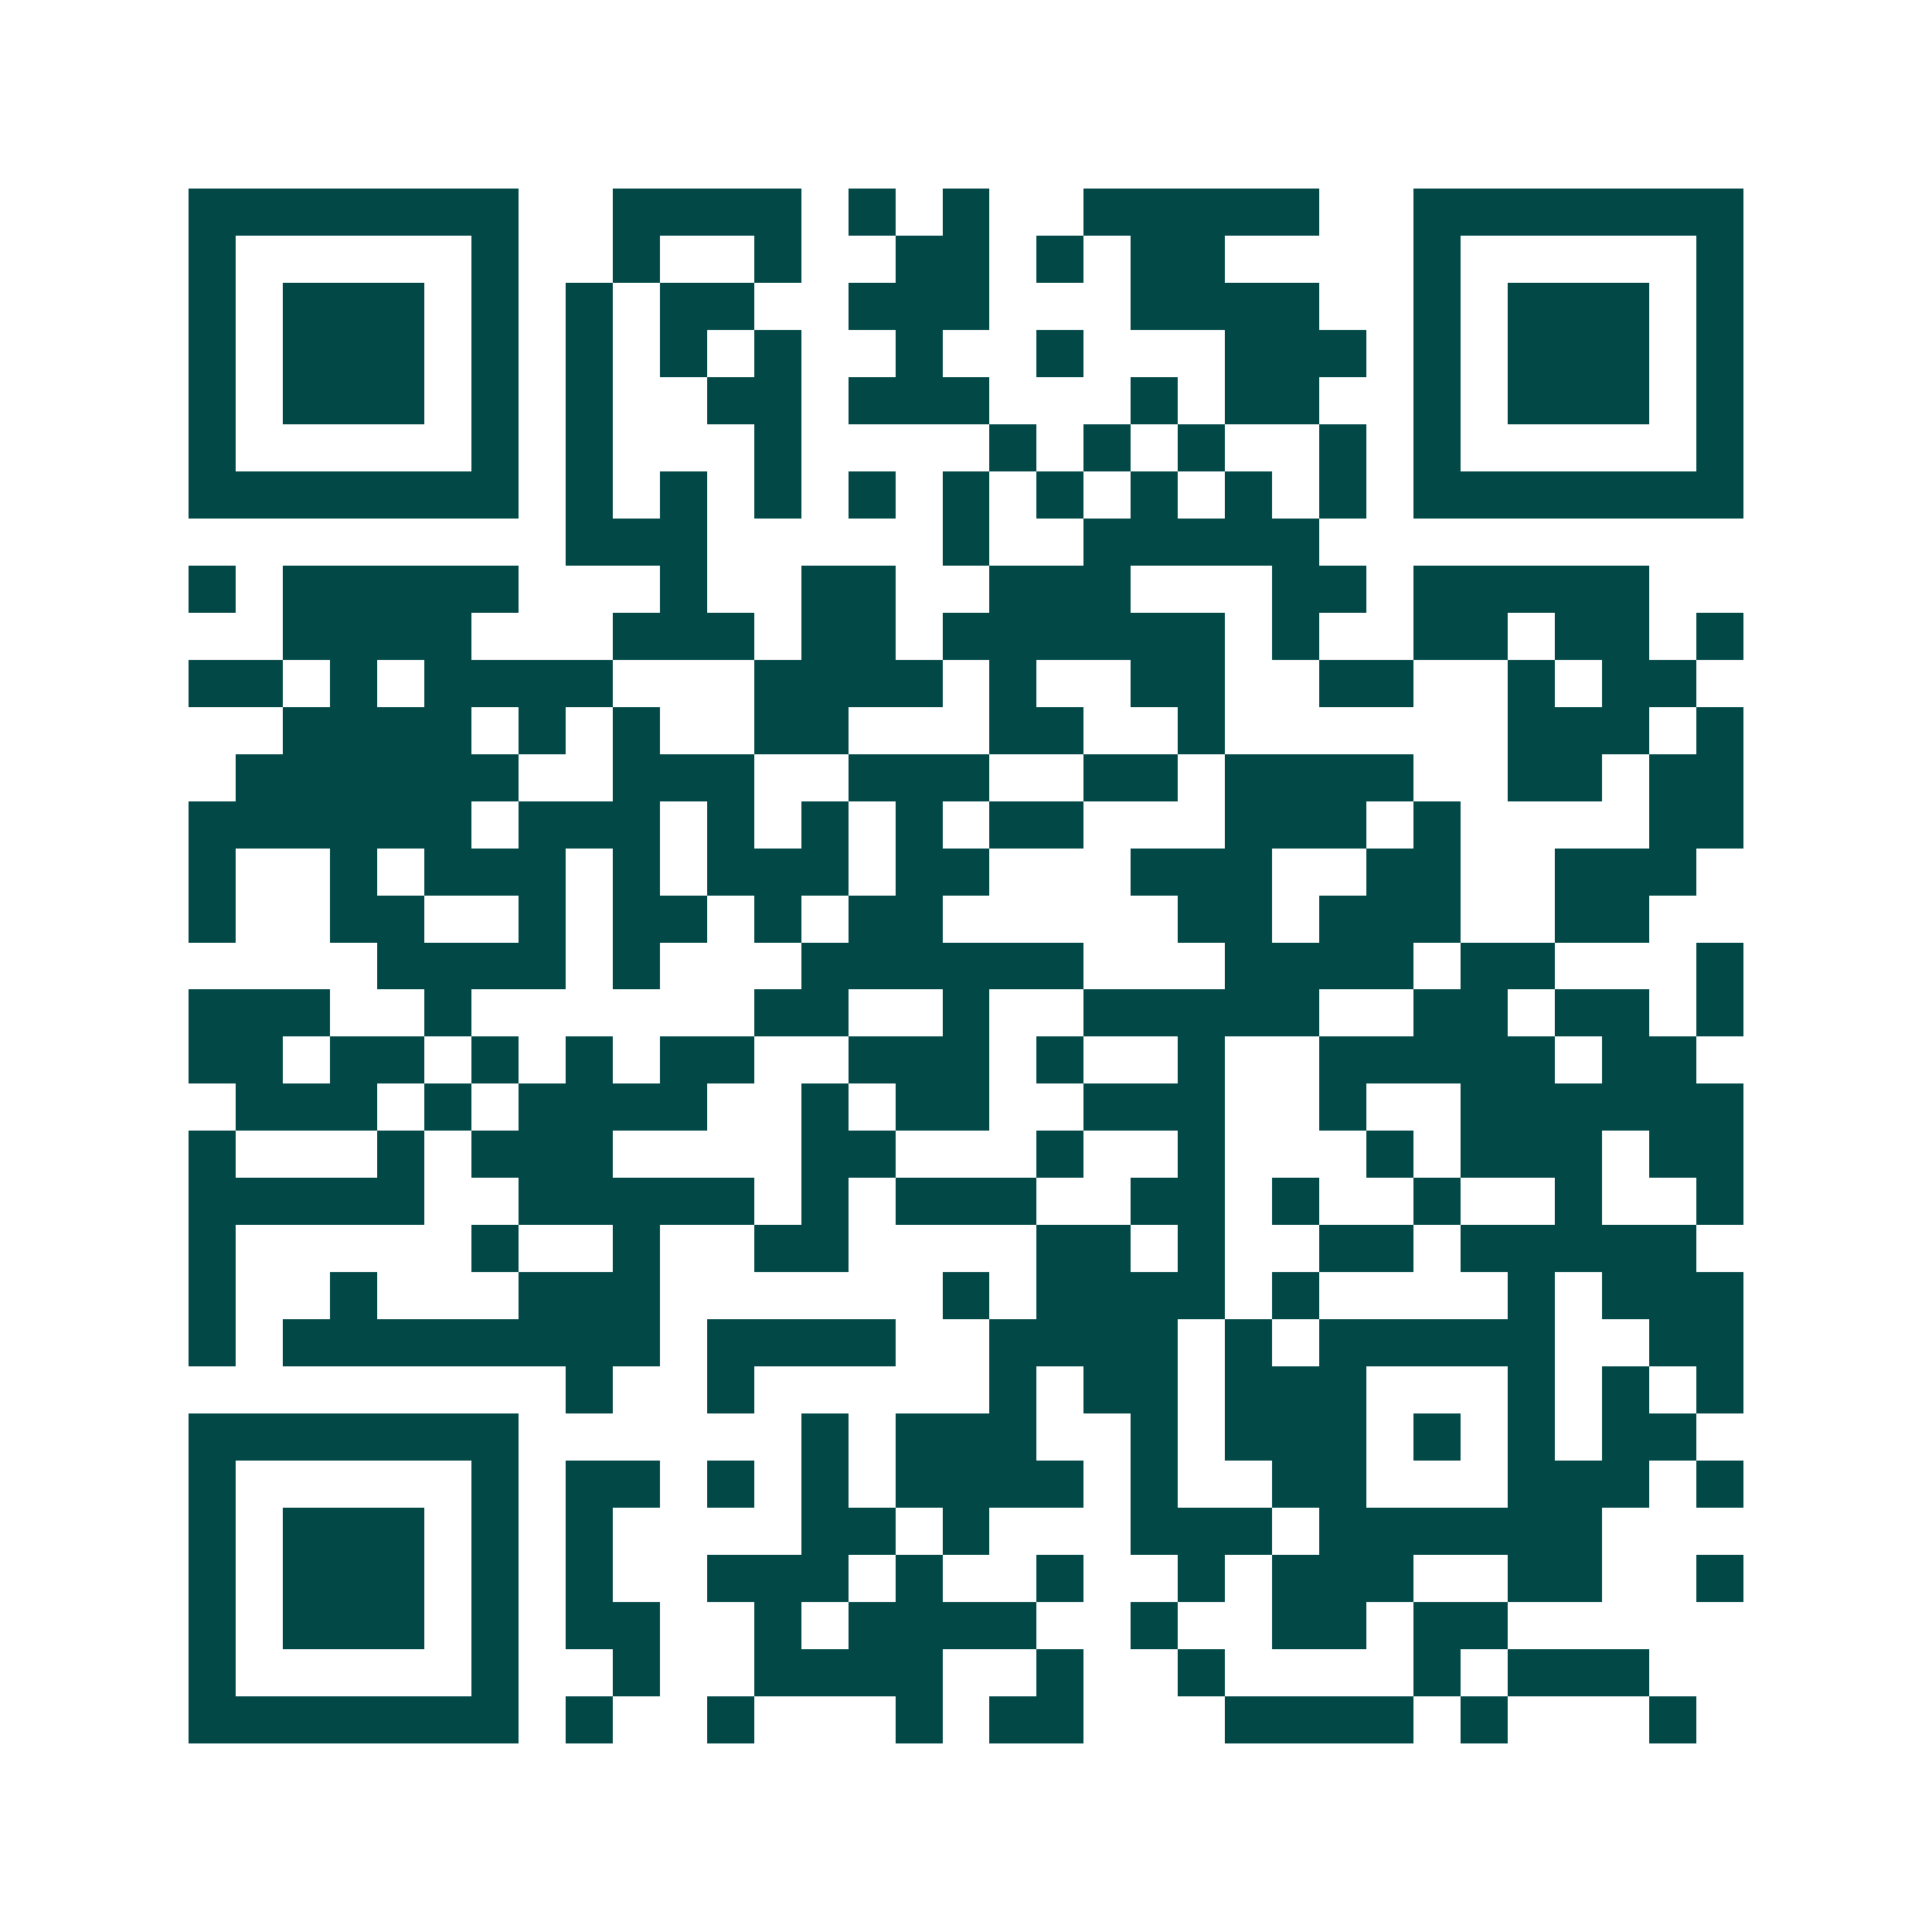 <svg xmlns="http://www.w3.org/2000/svg" width="200" height="200" viewBox="0 0 41 41" shape-rendering="crispEdges"><path fill="#ffffff" d="M0 0h41v41H0z"/><path stroke="#014847" d="M4 4.5h7m2 0h4m1 0h1m1 0h1m2 0h5m2 0h7M4 5.5h1m5 0h1m2 0h1m2 0h1m2 0h2m1 0h1m1 0h2m4 0h1m5 0h1M4 6.5h1m1 0h3m1 0h1m1 0h1m1 0h2m2 0h3m3 0h4m2 0h1m1 0h3m1 0h1M4 7.5h1m1 0h3m1 0h1m1 0h1m1 0h1m1 0h1m2 0h1m2 0h1m3 0h3m1 0h1m1 0h3m1 0h1M4 8.5h1m1 0h3m1 0h1m1 0h1m2 0h2m1 0h3m3 0h1m1 0h2m2 0h1m1 0h3m1 0h1M4 9.5h1m5 0h1m1 0h1m3 0h1m4 0h1m1 0h1m1 0h1m2 0h1m1 0h1m5 0h1M4 10.5h7m1 0h1m1 0h1m1 0h1m1 0h1m1 0h1m1 0h1m1 0h1m1 0h1m1 0h1m1 0h7M12 11.5h3m5 0h1m2 0h5M4 12.5h1m1 0h5m3 0h1m2 0h2m2 0h3m3 0h2m1 0h5M6 13.5h4m3 0h3m1 0h2m1 0h6m1 0h1m2 0h2m1 0h2m1 0h1M4 14.5h2m1 0h1m1 0h4m3 0h4m1 0h1m2 0h2m2 0h2m2 0h1m1 0h2M6 15.5h4m1 0h1m1 0h1m2 0h2m3 0h2m2 0h1m6 0h3m1 0h1M5 16.5h6m2 0h3m2 0h3m2 0h2m1 0h4m2 0h2m1 0h2M4 17.5h6m1 0h3m1 0h1m1 0h1m1 0h1m1 0h2m3 0h3m1 0h1m4 0h2M4 18.5h1m2 0h1m1 0h3m1 0h1m1 0h3m1 0h2m3 0h3m2 0h2m2 0h3M4 19.5h1m2 0h2m2 0h1m1 0h2m1 0h1m1 0h2m5 0h2m1 0h3m2 0h2M8 20.5h4m1 0h1m3 0h6m3 0h4m1 0h2m3 0h1M4 21.5h3m2 0h1m6 0h2m2 0h1m2 0h5m2 0h2m1 0h2m1 0h1M4 22.5h2m1 0h2m1 0h1m1 0h1m1 0h2m2 0h3m1 0h1m2 0h1m2 0h5m1 0h2M5 23.5h3m1 0h1m1 0h4m2 0h1m1 0h2m2 0h3m2 0h1m2 0h6M4 24.5h1m3 0h1m1 0h3m4 0h2m3 0h1m2 0h1m3 0h1m1 0h3m1 0h2M4 25.5h5m2 0h5m1 0h1m1 0h3m2 0h2m1 0h1m2 0h1m2 0h1m2 0h1M4 26.5h1m5 0h1m2 0h1m2 0h2m4 0h2m1 0h1m2 0h2m1 0h5M4 27.5h1m2 0h1m3 0h3m6 0h1m1 0h4m1 0h1m4 0h1m1 0h3M4 28.5h1m1 0h8m1 0h4m2 0h4m1 0h1m1 0h5m2 0h2M12 29.5h1m2 0h1m5 0h1m1 0h2m1 0h3m3 0h1m1 0h1m1 0h1M4 30.5h7m6 0h1m1 0h3m2 0h1m1 0h3m1 0h1m1 0h1m1 0h2M4 31.5h1m5 0h1m1 0h2m1 0h1m1 0h1m1 0h4m1 0h1m2 0h2m3 0h3m1 0h1M4 32.5h1m1 0h3m1 0h1m1 0h1m4 0h2m1 0h1m3 0h3m1 0h6M4 33.5h1m1 0h3m1 0h1m1 0h1m2 0h3m1 0h1m2 0h1m2 0h1m1 0h3m2 0h2m2 0h1M4 34.5h1m1 0h3m1 0h1m1 0h2m2 0h1m1 0h4m2 0h1m2 0h2m1 0h2M4 35.5h1m5 0h1m2 0h1m2 0h4m2 0h1m2 0h1m4 0h1m1 0h3M4 36.5h7m1 0h1m2 0h1m3 0h1m1 0h2m3 0h4m1 0h1m3 0h1"/></svg>
